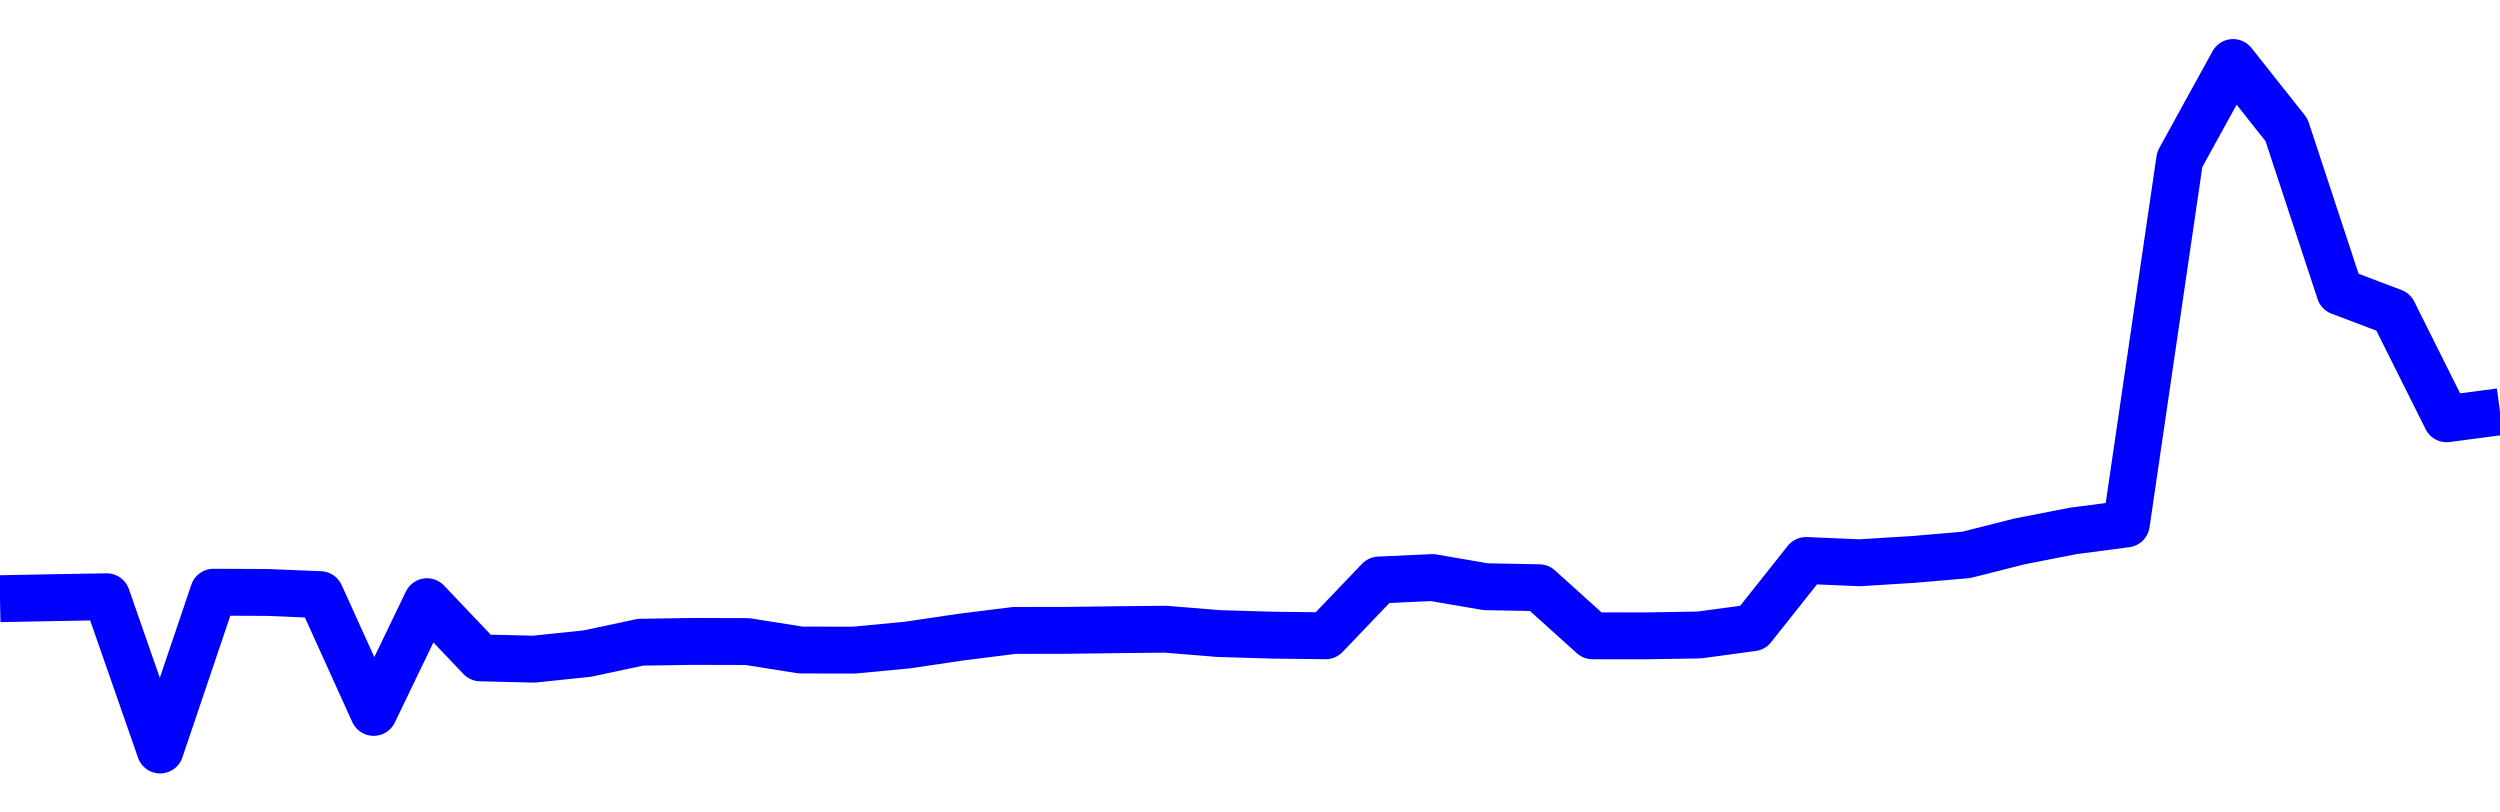 <svg xmlns="http://www.w3.org/2000/svg" fill="none" width="80" height="26"><polyline points="0,19.158 1.708,19.125 3.416,19.096 5.125,24 6.833,18.951 8.541,18.958 10.249,19.029 11.957,22.797 13.665,19.254 15.374,21.052 17.082,21.093 18.79,20.915 20.498,20.551 22.206,20.525 23.915,20.53 25.623,20.801 27.331,20.804 29.039,20.641 30.747,20.388 32.456,20.174 34.164,20.171 35.872,20.149 37.295,20.135 39.004,20.274 40.712,20.325 42.42,20.345 44.128,18.56 45.836,18.482 47.544,18.775 49.253,18.807 50.961,20.346 52.669,20.347 54.377,20.319 56.085,20.088 57.794,17.935 59.502,18.009 61.21,17.903 62.918,17.757 64.626,17.325 66.335,16.99 68.043,16.766 69.751,5.104 71.459,2 73.167,4.155 74.875,9.336 76.584,9.983 78.292,13.401 80,13.175 " stroke-linejoin="round" style="fill: transparent; stroke:blue; stroke-width:1.5" /></svg>